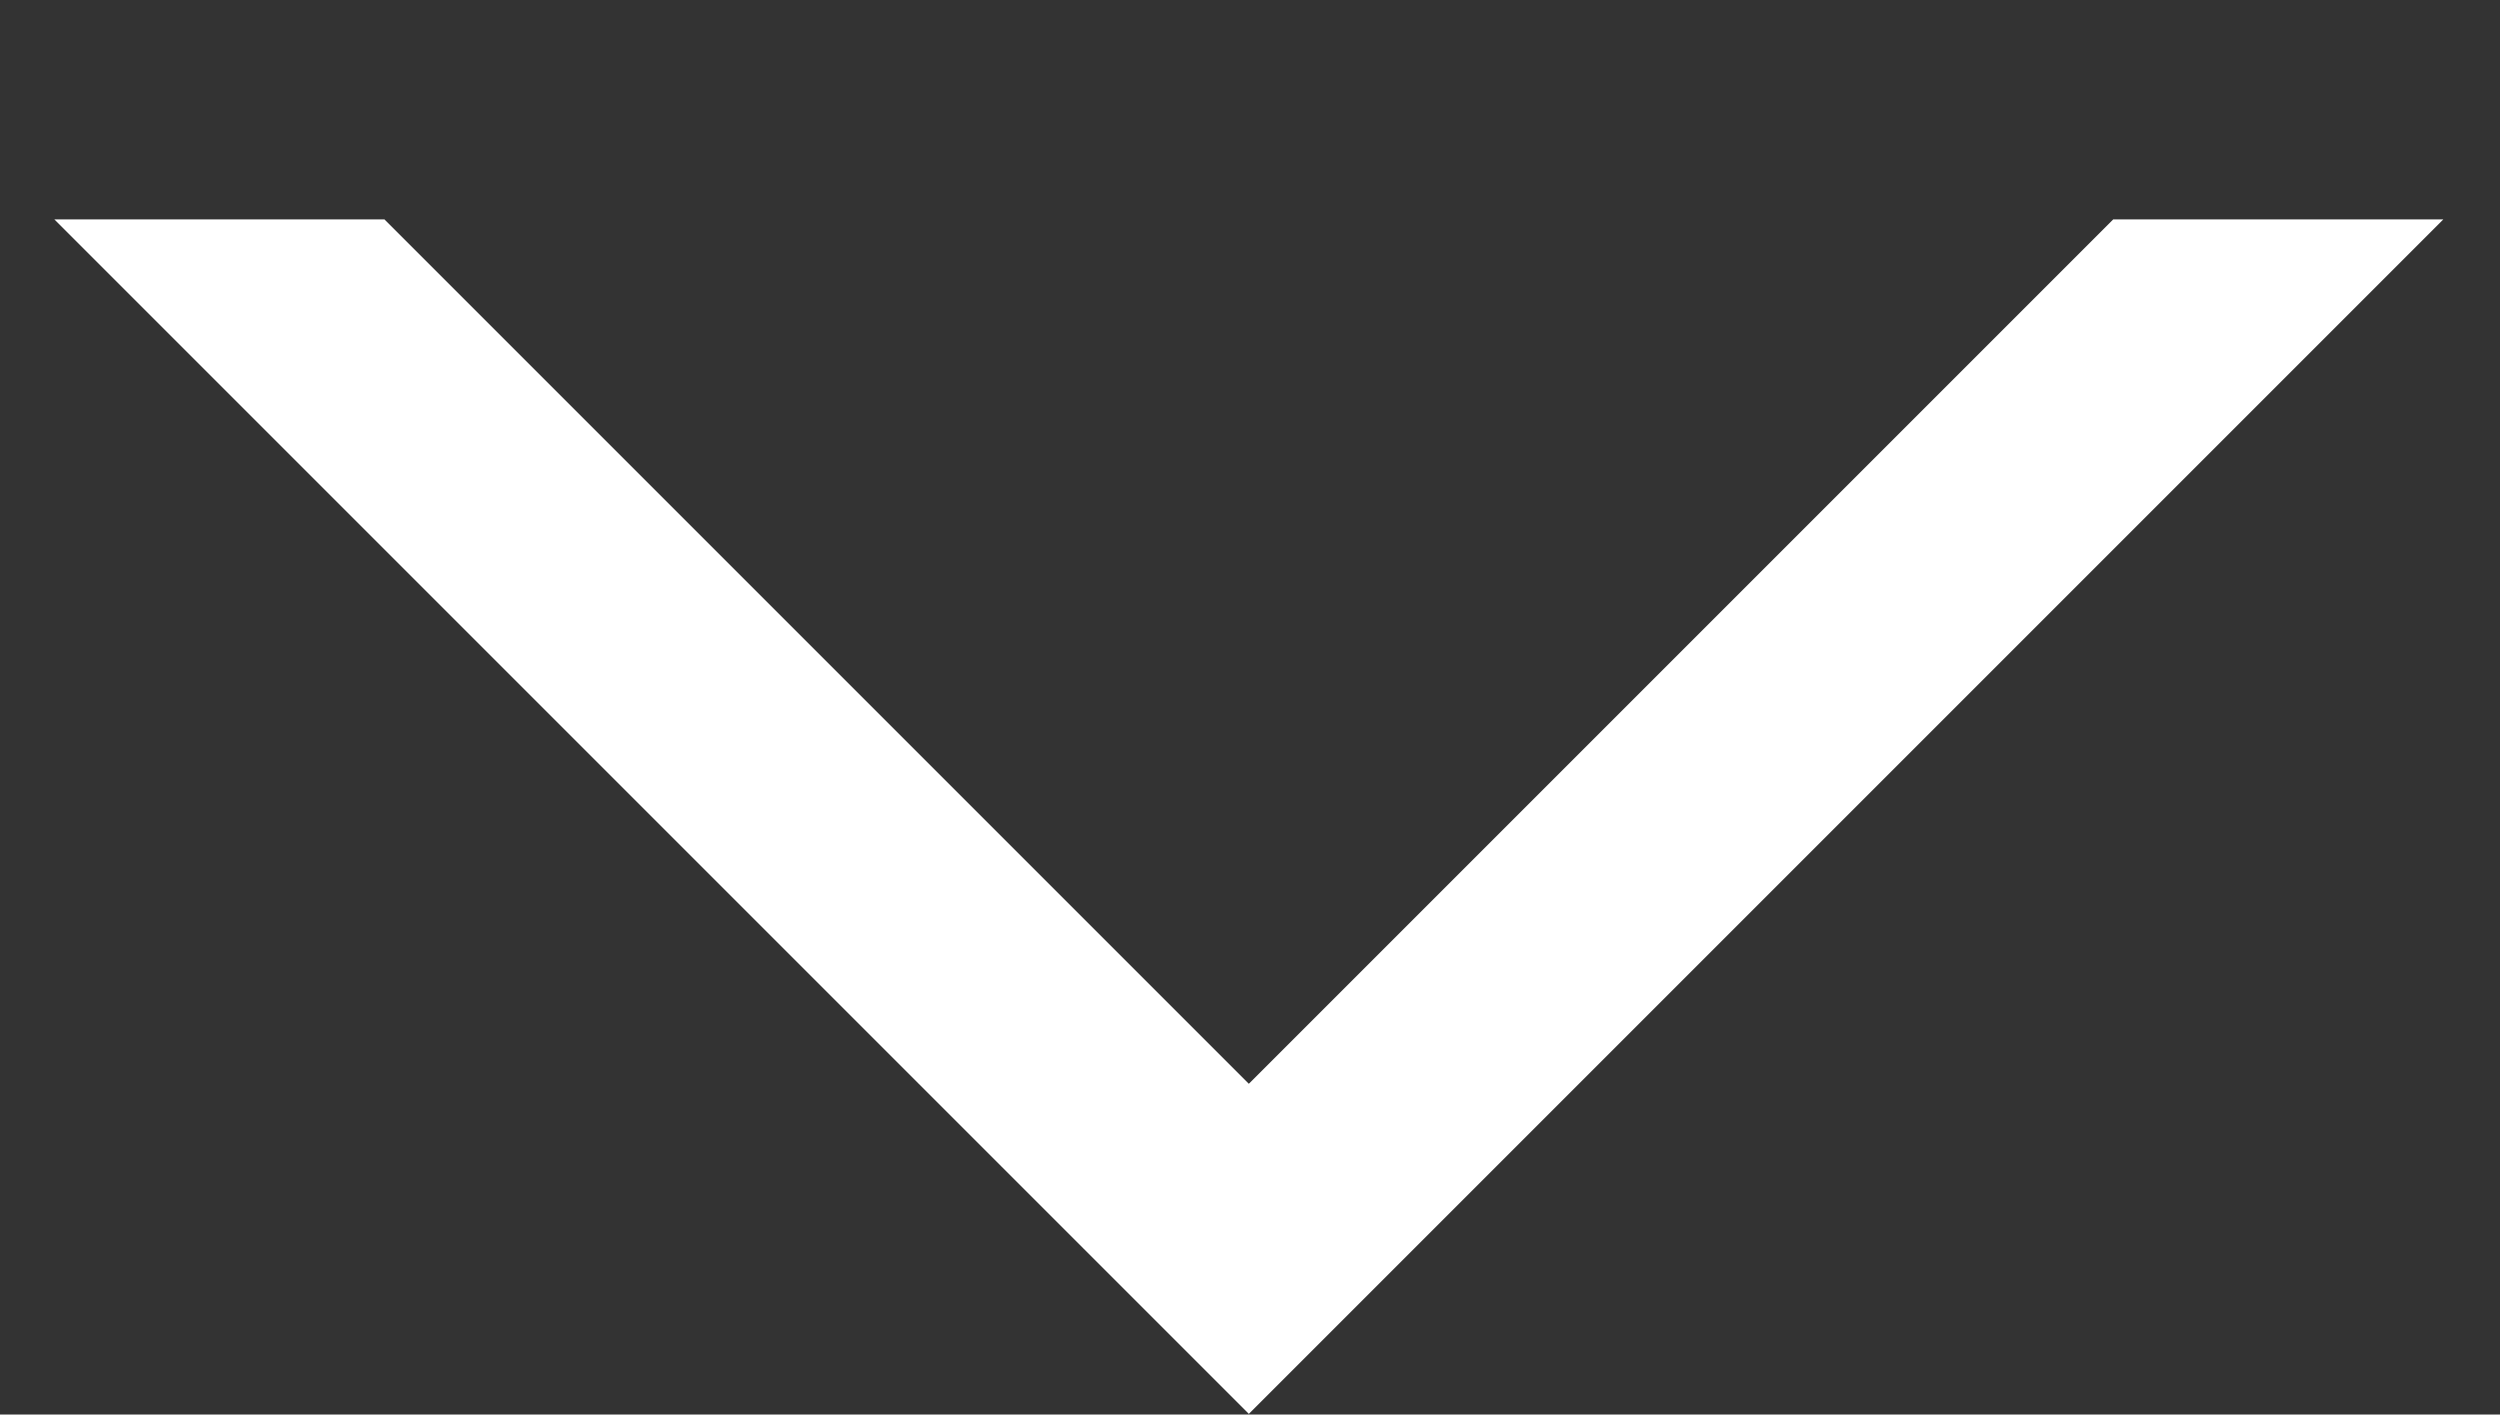 <svg xmlns="http://www.w3.org/2000/svg" xmlns:xlink="http://www.w3.org/1999/xlink" viewBox="0 0 10.71 6.06"><rect x="0" y="0" width="10.71" height="6.06" fill="#333333" stroke="none"/><defs><style>.cls-1,.cls-3{fill:none;}.cls-2{clip-path:url(#clip-path);}.cls-3{stroke:#fff;stroke-miterlimit:10;}</style><clipPath id="clip-path" transform="translate(-0.71 0.94)"><rect class="cls-1" width="12" height="6"/></clipPath></defs><title>arow_bottom</title><g id="Layer_2" data-name="Layer 2"><g id="レイヤー_2" data-name="レイヤー 2"><g class="cls-2"><polyline class="cls-3" points="10.35 0.35 5.35 5.35 0.35 0.35"/></g></g></g></svg>